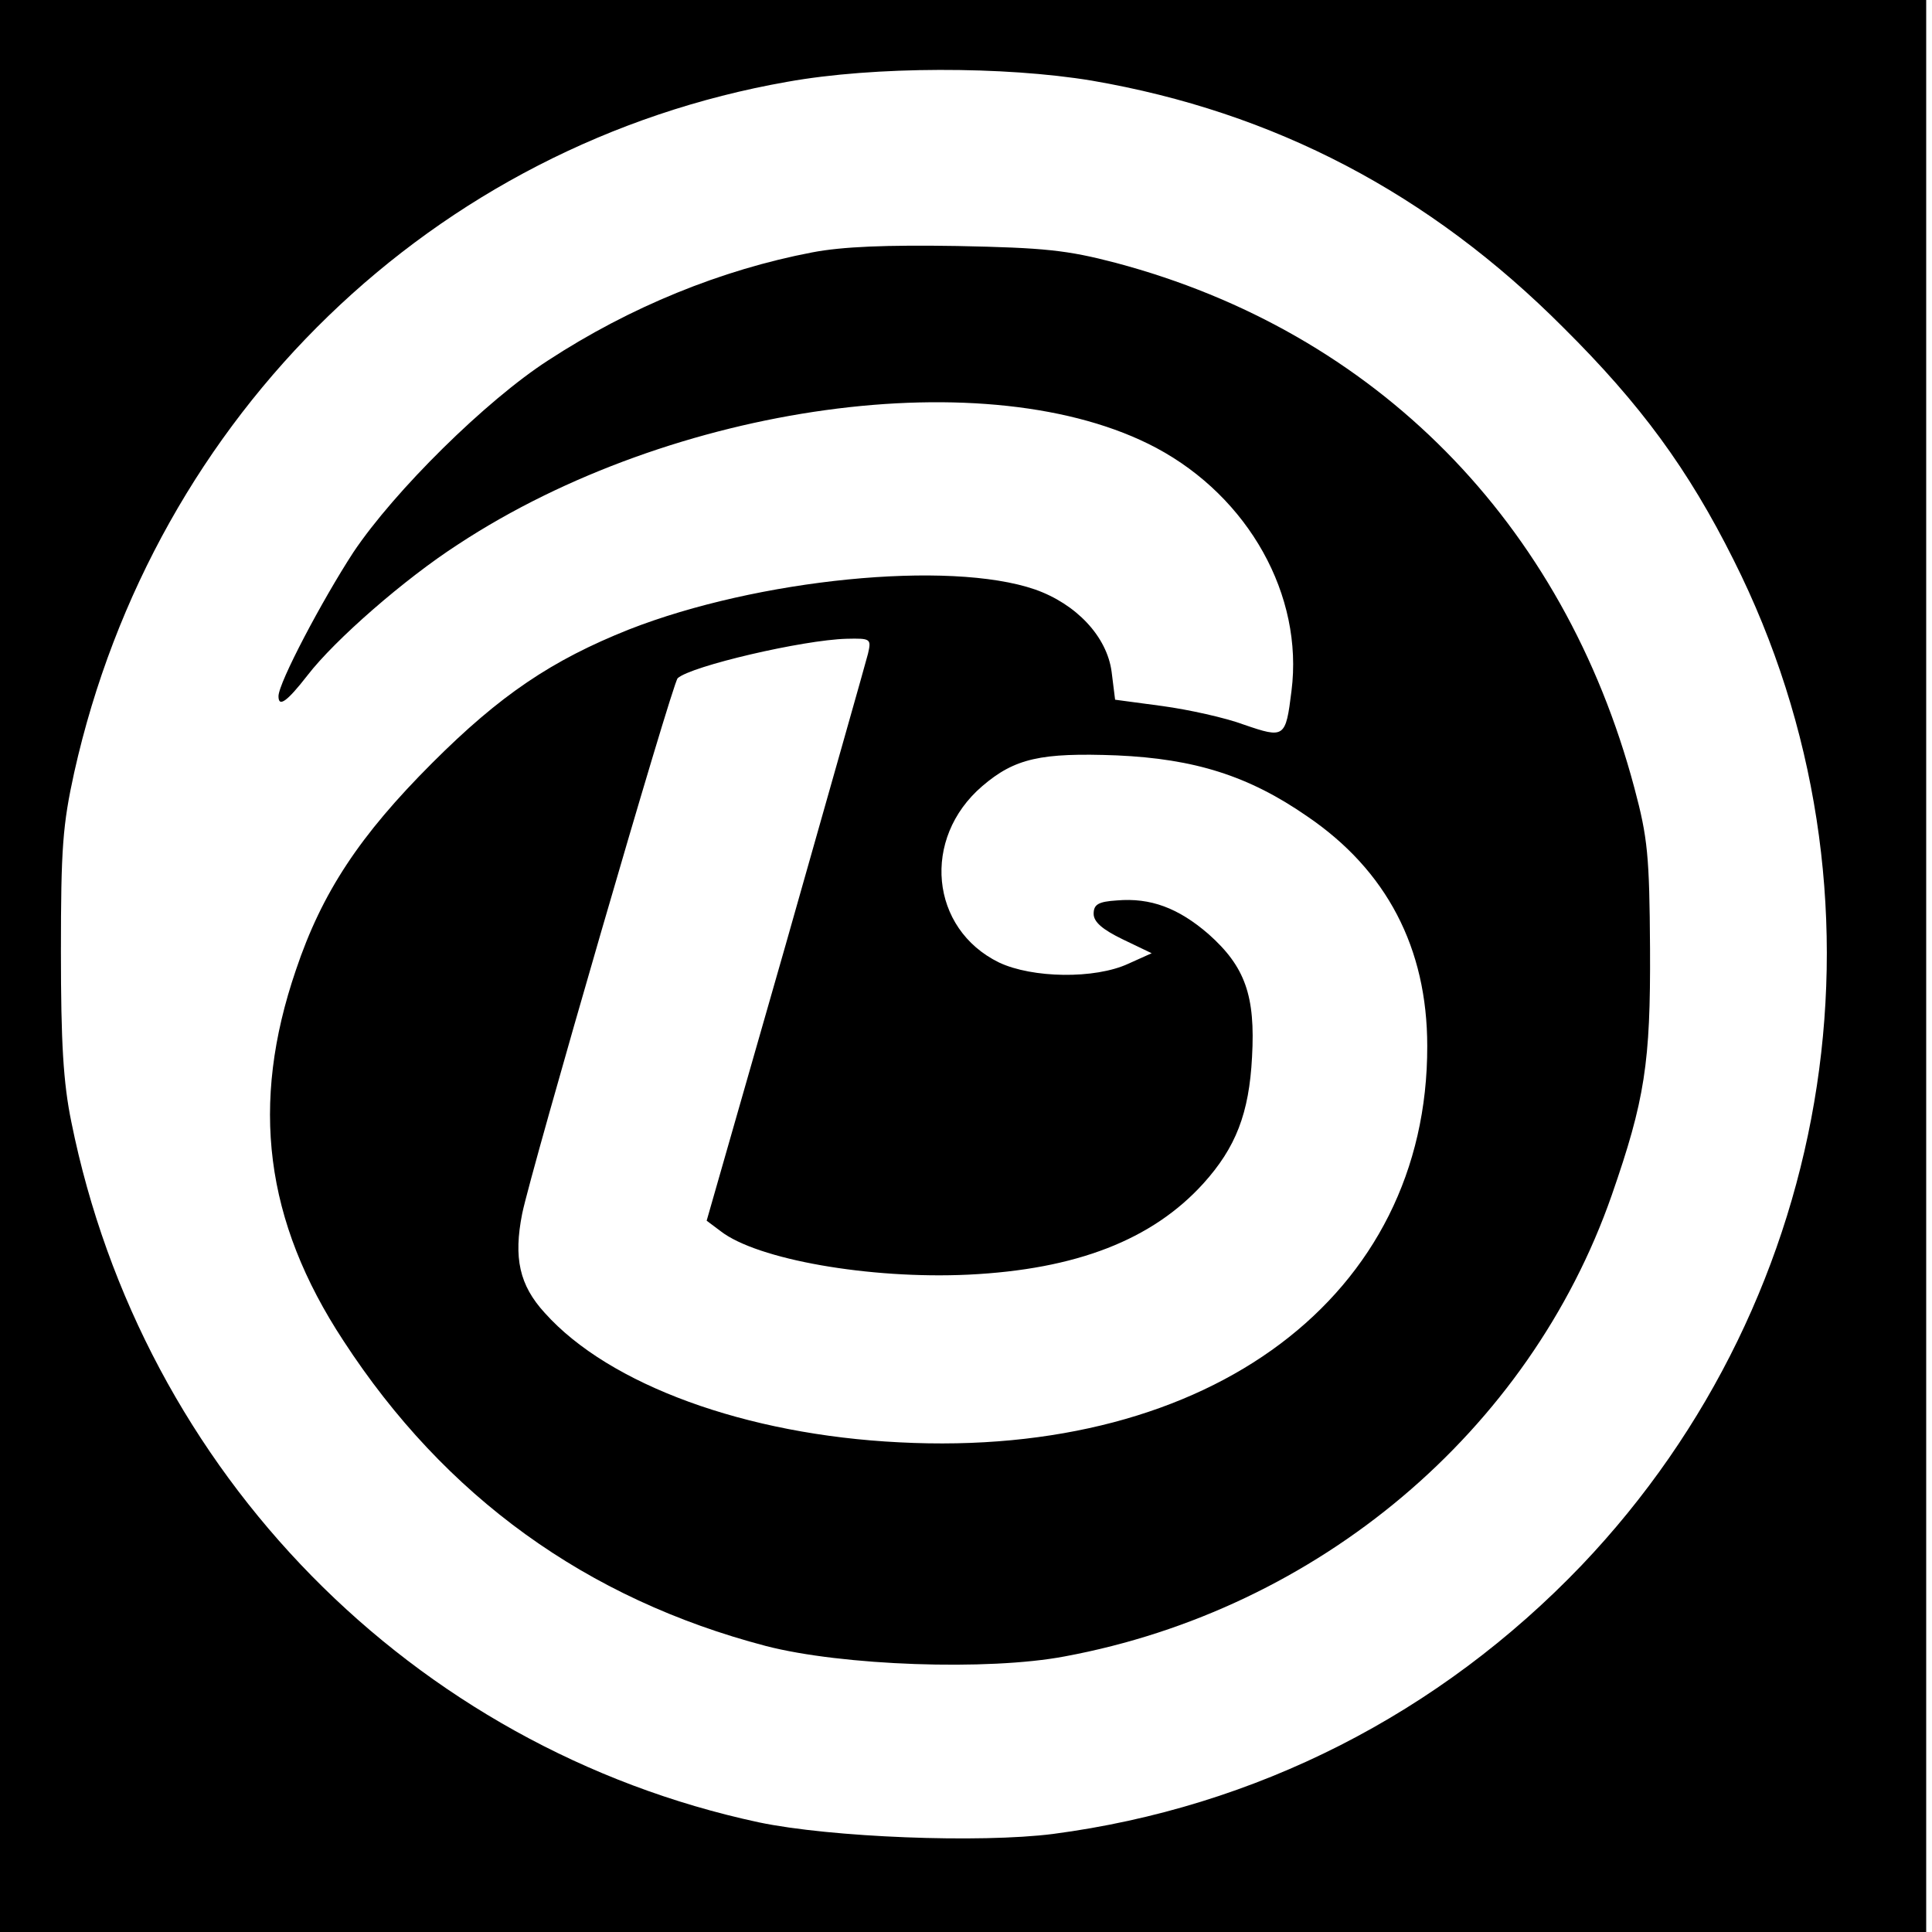 <?xml version="1.0" standalone="no"?>
<!DOCTYPE svg PUBLIC "-//W3C//DTD SVG 20010904//EN"
 "http://www.w3.org/TR/2001/REC-SVG-20010904/DTD/svg10.dtd">
<svg version="1.0" xmlns="http://www.w3.org/2000/svg"
 width="333pt" height="333pt" viewBox="0 0 333 333"
 preserveAspectRatio="xMidYMid meet">
<g transform="translate(0,333) scale(0.1,-0.1)"
fill="#000000" stroke="none">
<path d="M0 1665 l0 -1665 1660 0 1660 0 0 1665 0 1665 -1660 0 -1660 0 0
-1665z m1882 1526 c314 -54 582 -194 813 -426 133 -132 215 -244 293 -400 288
-573 182 -1267 -262 -1733 -245 -256 -561 -417 -911 -463 -126 -16 -383 -6
-507 20 -597 128 -1063 602 -1185 1207 -14 68 -18 137 -18 294 0 178 3 218 23
309 138 617 620 1083 1229 1190 150 27 374 27 525 2z"/>
<path d="M1400 2895 c-157 -30 -314 -94 -455 -186 -107 -69 -265 -225 -336
-331 -54 -83 -129 -225 -129 -248 0 -20 15 -9 50 36 47 61 167 166 260 226
370 243 917 318 1203 166 159 -85 254 -254 233 -419 -10 -81 -12 -82 -82 -58
-32 12 -96 26 -140 32 l-82 11 -6 48 c-8 61 -61 117 -132 142 -148 51 -478 18
-700 -69 -133 -53 -222 -113 -339 -230 -125 -125 -190 -223 -235 -357 -79
-231 -54 -432 82 -639 175 -269 419 -445 728 -526 131 -34 383 -43 515 -18
437 81 801 388 943 795 57 164 67 228 66 425 -1 160 -4 191 -27 277 -122 458
-446 786 -894 905 -84 22 -123 26 -273 29 -122 2 -198 -1 -250 -11z m96 -692
c-4 -16 -68 -241 -142 -502 l-136 -475 24 -18 c63 -49 257 -83 427 -75 186 9
317 60 405 157 56 62 79 121 84 218 6 106 -12 156 -75 212 -52 45 -100 63
-158 58 -32 -2 -40 -7 -40 -23 0 -14 15 -27 50 -44 l50 -24 -40 -18 c-58 -27
-166 -25 -223 2 -119 58 -134 214 -29 304 56 48 101 58 232 53 134 -6 227 -35
328 -105 137 -93 207 -227 207 -396 1 -430 -373 -711 -910 -683 -264 13 -500
99 -611 223 -44 48 -54 95 -39 171 15 74 259 915 268 923 23 21 216 66 291 68
42 1 43 0 37 -26z"/>
</g>
</svg>
